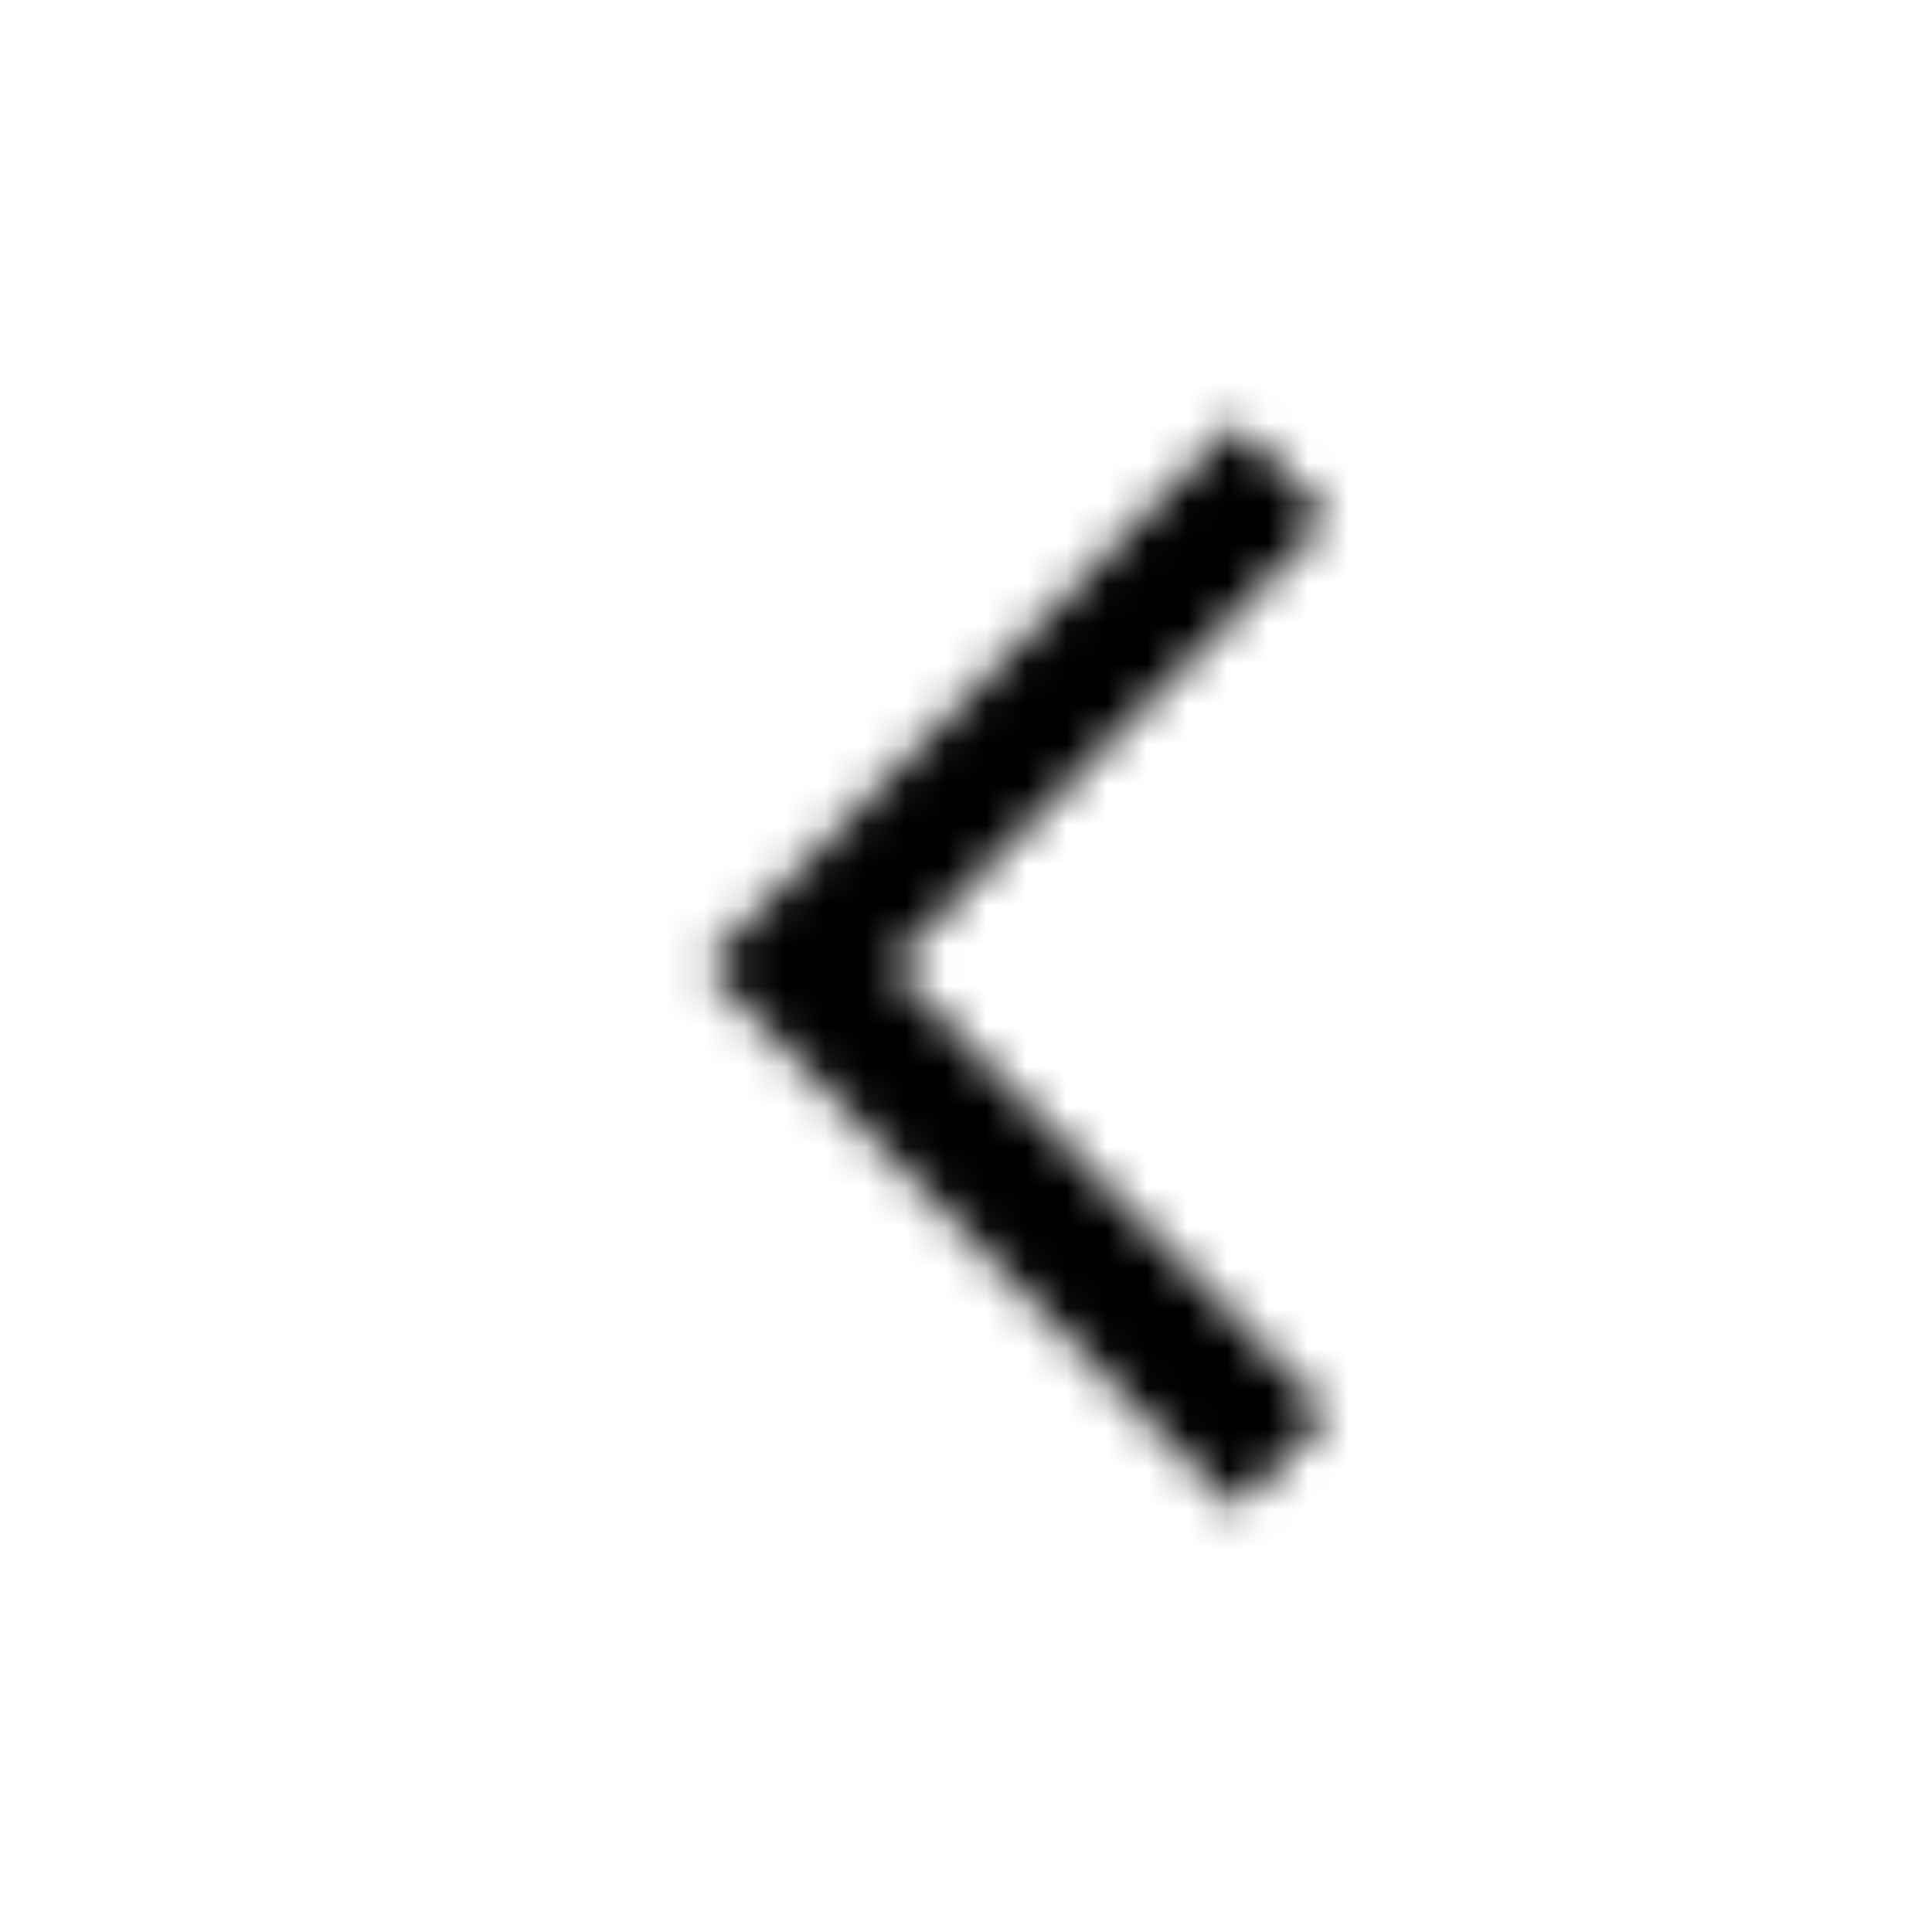 <svg xmlns="http://www.w3.org/2000/svg" xmlns:xlink="http://www.w3.org/1999/xlink" width="48" height="48" viewBox="0 0 48 48">
    <defs>
        <path id="a" d="M16 25.12l-2.31 2.38L.5 14 13.69.5 16 2.88 5.127 14z"/>
    </defs>
    <g fill="none" fill-rule="evenodd" transform="translate(17 10)">
        <mask id="b" fill="#fff">
            <use xlink:href="#a"/>
        </mask>
        <g fill="#000" mask="url(#b)">
            <path d="M-17-10h48v48h-48z"/>
        </g>
    </g>
</svg>
